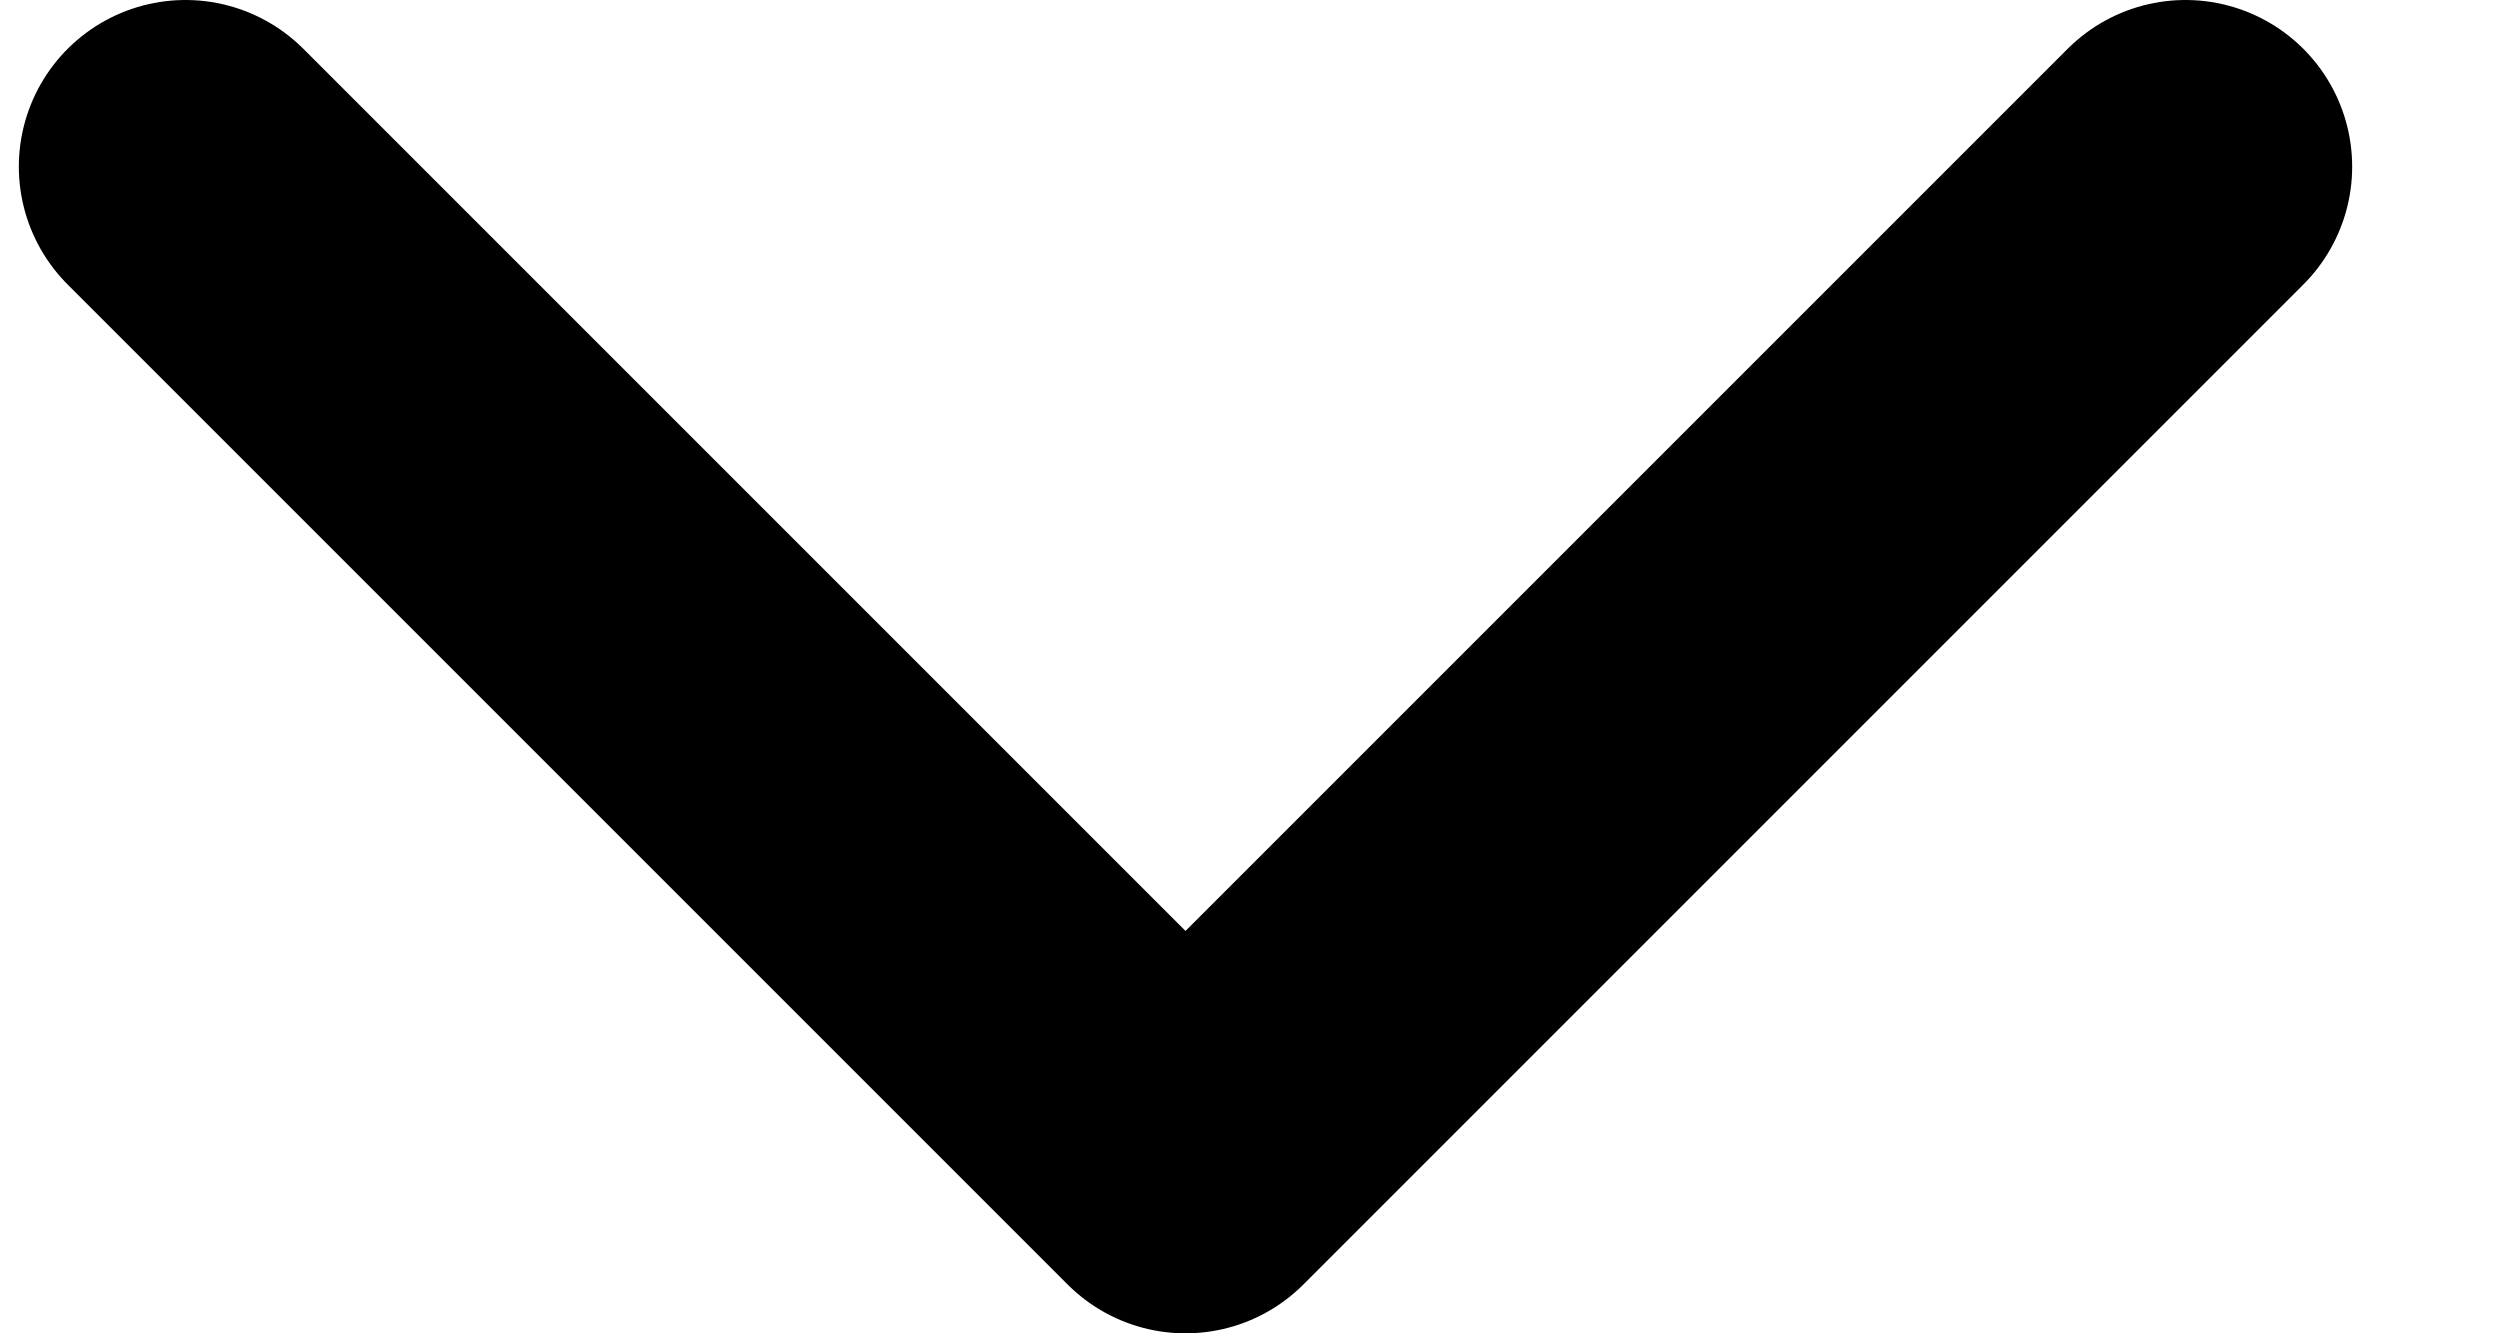 <svg width="15" height="8" viewBox="0 0 15 8" fill="none" xmlns="http://www.w3.org/2000/svg">
<path d="M1.113 1L7.113 7L13.113 1" stroke="black" stroke-width="2" stroke-miterlimit="10" stroke-linecap="round" stroke-linejoin="round"/>
</svg>

